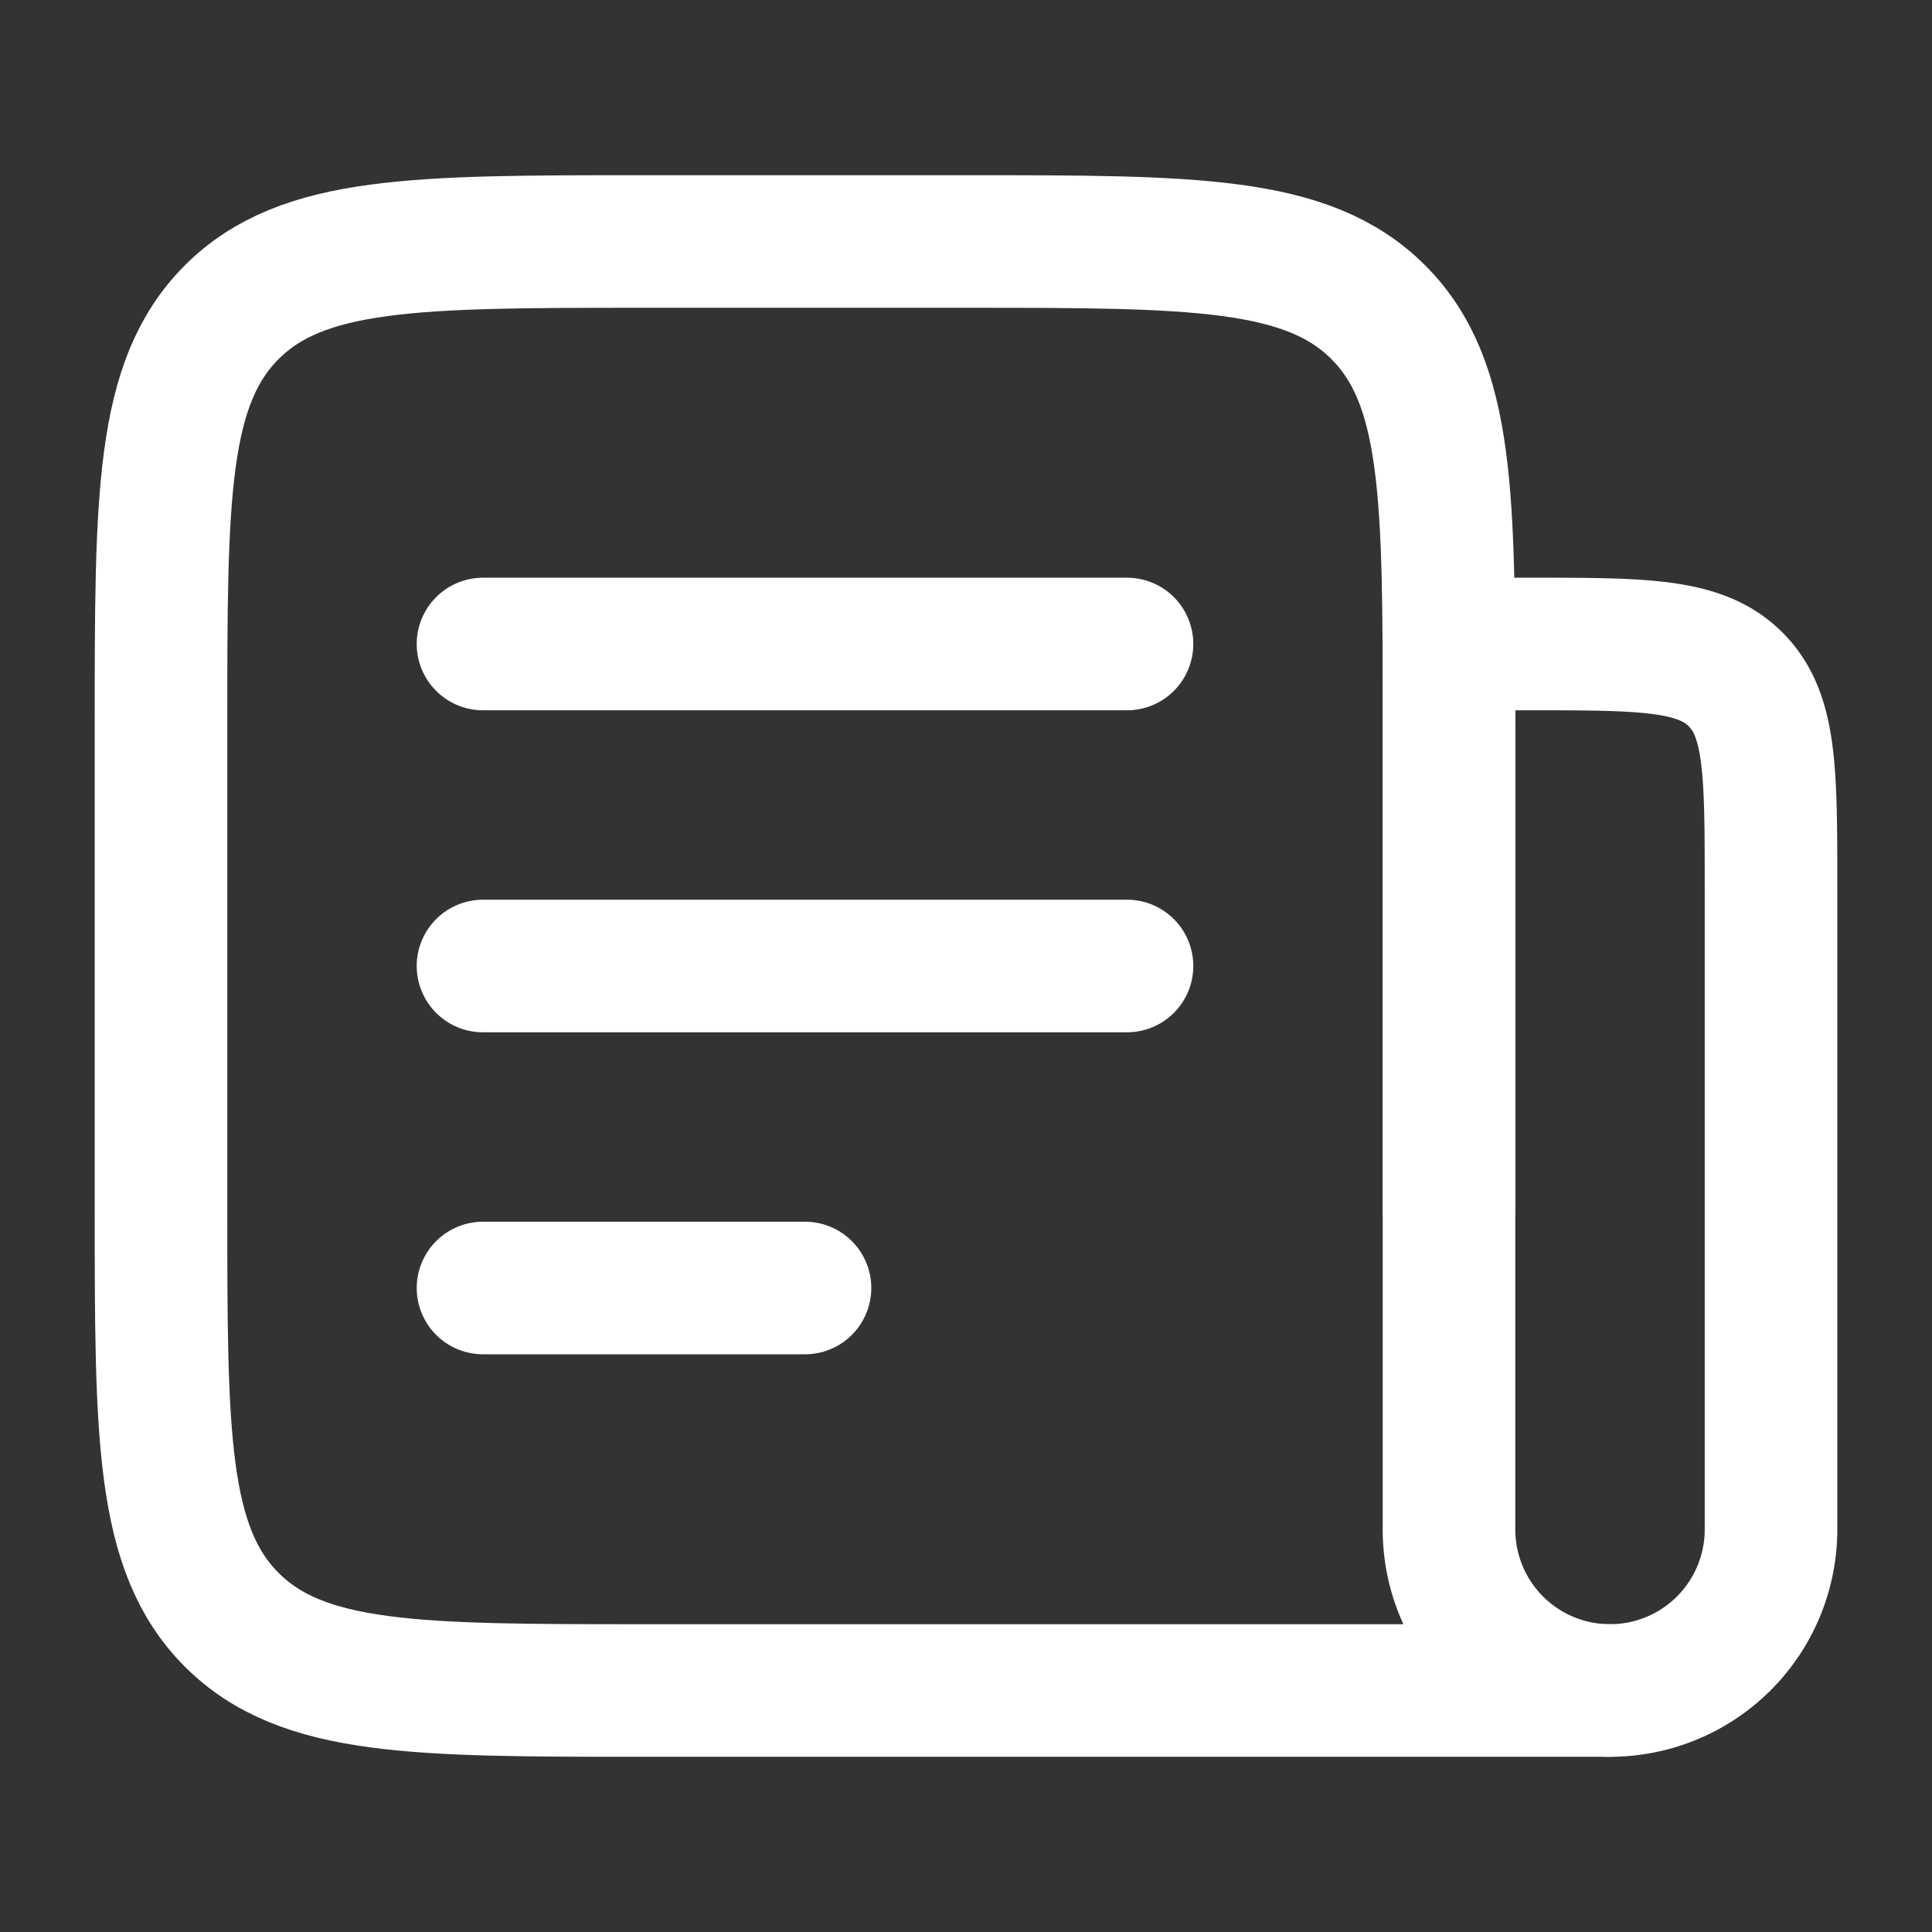 <svg width="51" height="51" viewBox="0 0 51 51" fill="none" xmlns="http://www.w3.org/2000/svg">
    <rect x="0" y="0" width="51" height="51" fill="#333333" stroke="none"/>
    <path d="M38.25 31.875v-12.75c0-6.01 0-9.016-1.867-10.883C34.516 6.375 31.51 6.375 25.5 6.375H17c-6.01 0-9.016 0-10.883 1.867C4.25 10.11 4.25 13.115 4.25 19.125v12.75c0 6.01 0 9.016 1.867 10.883C7.984 44.625 10.99 44.625 17 44.625h25.5M12.75 17h17M12.75 25.5h17M12.75 34h8.5" stroke="#fff" stroke-width="3.5" stroke-linecap="round" stroke-linejoin="round"/>
    <path d="M38.25 17h2.125c3.005 0 4.508 0 5.441.934.934.933.934 2.436.934 5.441v17a4.25 4.25 0 1 1-8.5 0V17z" stroke="#fff" stroke-width="3.5" stroke-linecap="round" stroke-linejoin="round"/>
</svg>
